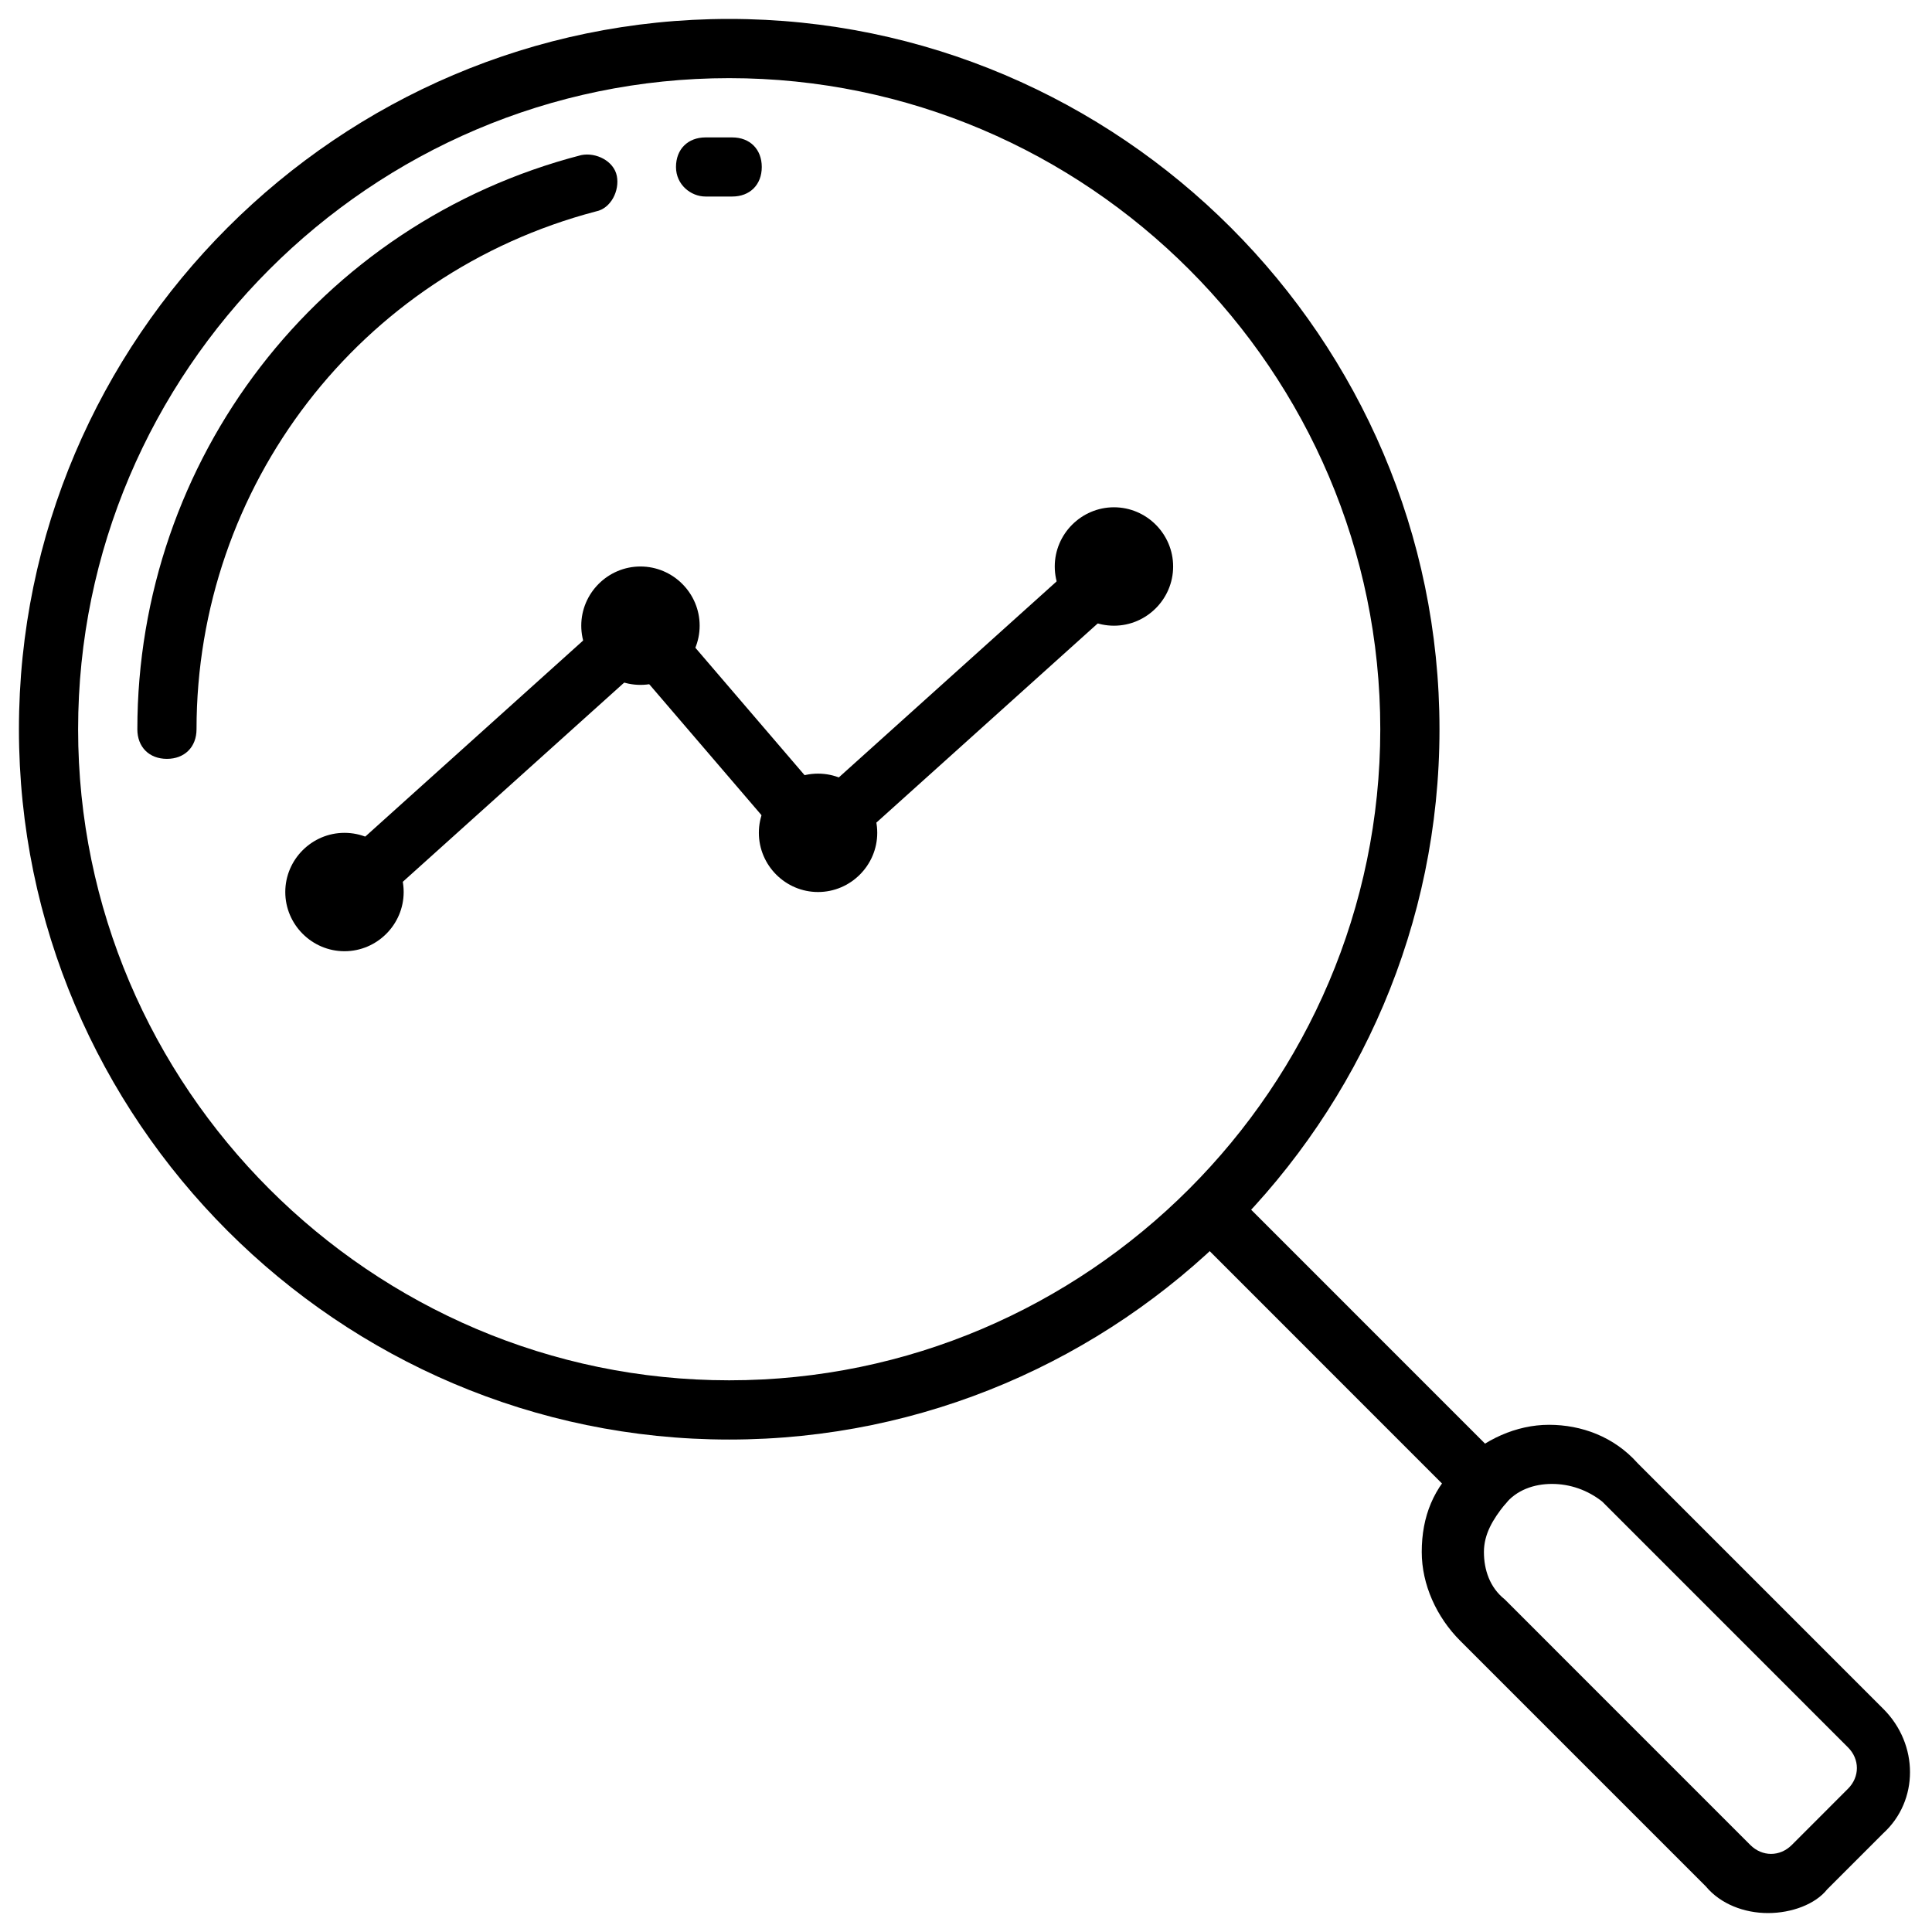 <?xml version="1.0" encoding="UTF-8"?>
<svg width="65px" height="65px" viewBox="0 0 65 65" version="1.1" xmlns="http://www.w3.org/2000/svg" xmlns:xlink="http://www.w3.org/1999/xlink">
    <!-- Generator: Sketch 63.1 (92452) - https://sketch.com -->
    <title>kundensituationen_vernetze_welt_strategisch_aufstellen_icon_case2_01</title>
    <desc>Created with Sketch.</desc>
    <g id="kundensituationen_vernetze_welt_strategisch_aufstellen_icon_case2_01" stroke="none" stroke-width="1" fill="none" fill-rule="evenodd">
        <g id="np_magnifier_3068328_000000" fill="#000000" fill-rule="nonzero">
            <path d="M24.533,48.432 C11.391,48.432 0.637,37.678 0.637,24.533 C0.637,11.391 11.391,0.637 24.533,0.637 C37.676,0.637 48.43,11.391 48.43,24.533 C48.432,37.678 37.678,48.432 24.533,48.432 Z M24.533,2.629 C12.486,2.629 2.628,12.487 2.628,24.534 C2.628,36.581 12.486,46.439 24.533,46.439 C36.581,46.439 46.438,36.581 46.438,24.534 C46.441,12.487 36.583,2.629 24.533,2.629 Z" id="Shape"></path>
            <path d="M49.924,50.921 C49.625,50.921 49.427,50.821 49.226,50.623 L40.067,41.461 C39.668,41.062 39.668,40.466 40.067,40.067 C40.466,39.668 41.061,39.668 41.461,40.067 L50.622,49.229 C51.022,49.628 51.022,50.223 50.622,50.623 C50.421,50.821 50.125,50.921 49.924,50.921 L49.924,50.921 Z" id="Path"></path>
            <path d="M59.483,64.363 C58.687,64.363 57.891,64.064 57.391,63.466 L49.126,55.201 C48.33,54.405 47.833,53.31 47.833,52.215 C47.833,51.02 48.232,50.025 49.126,49.229 C49.922,48.433 51.017,47.936 52.112,47.936 C53.207,47.936 54.302,48.335 55.098,49.229 L63.363,57.494 C64.559,58.69 64.559,60.581 63.363,61.676 L61.472,63.567 C61.078,64.064 60.282,64.363 59.483,64.363 L59.483,64.363 Z M52.215,49.925 C51.618,49.925 51.02,50.123 50.623,50.623 C50.224,51.12 49.925,51.617 49.925,52.215 C49.925,52.813 50.123,53.411 50.623,53.807 L58.888,62.073 C59.288,62.472 59.883,62.472 60.282,62.073 L62.173,60.181 C62.573,59.782 62.573,59.187 62.173,58.788 L53.908,50.522 C53.411,50.126 52.813,49.925 52.215,49.925 L52.215,49.925 Z" id="Shape"></path>
            <path d="M11.59,32.003 C10.495,32.003 9.598,31.106 9.598,30.011 C9.598,28.916 10.495,28.02 11.59,28.02 C12.685,28.02 13.581,28.916 13.581,30.011 C13.581,31.106 12.685,32.003 11.59,32.003 L11.59,32.003 Z" id="Path"></path>
            <path d="M21.547,23.042 C20.453,23.042 19.556,22.145 19.556,21.05 C19.556,19.955 20.453,19.059 21.547,19.059 C22.642,19.059 23.539,19.955 23.539,21.05 C23.539,22.145 22.642,23.042 21.547,23.042 Z" id="Path"></path>
            <path d="M27.522,30.011 C26.427,30.011 25.531,29.114 25.531,28.019 C25.531,26.924 26.427,26.028 27.522,26.028 C28.617,26.028 29.514,26.924 29.514,28.019 C29.514,29.114 28.617,30.011 27.522,30.011 Z" id="Path"></path>
            <path d="M37.478,21.051 C36.383,21.051 35.486,20.154 35.486,19.059 C35.486,17.964 36.383,17.067 37.478,17.067 C38.573,17.067 39.469,17.964 39.469,19.059 C39.469,20.154 38.573,21.051 37.478,21.051 Z" id="Path"></path>
            <path d="M11.59,31.006 C11.291,31.006 11.092,30.905 10.891,30.707 C10.492,30.307 10.593,29.712 10.992,29.313 L20.95,20.352 C21.349,19.953 21.944,20.054 22.344,20.453 C22.743,20.852 22.643,21.447 22.243,21.847 L12.285,30.807 C12.087,30.908 11.788,31.006 11.59,31.006 L11.59,31.006 Z" id="Path"></path>
            <path d="M27.522,29.014 C27.223,29.014 27.025,28.914 26.824,28.716 C26.425,28.316 26.525,27.721 26.924,27.322 L36.882,18.361 C37.282,17.962 37.877,18.062 38.276,18.462 C38.675,18.861 38.575,19.456 38.176,19.855 L28.218,28.816 C28.019,28.917 27.72,29.014 27.522,29.014 L27.522,29.014 Z" id="Path"></path>
            <path d="M27.522,29.014 C27.223,29.014 26.924,28.914 26.726,28.716 L20.751,21.746 C20.352,21.347 20.452,20.651 20.852,20.352 C21.251,19.953 21.947,20.054 22.246,20.453 L28.22,27.422 C28.62,27.822 28.519,28.517 28.12,28.816 C28.019,28.917 27.72,29.014 27.522,29.014 L27.522,29.014 Z" id="Path"></path>
            <path d="M5.615,25.531 C5.017,25.531 4.621,25.131 4.621,24.536 C4.621,15.475 10.693,7.509 19.556,5.218 C20.054,5.118 20.651,5.417 20.752,5.917 C20.852,6.414 20.553,7.012 20.054,7.112 C12.087,9.201 6.612,16.369 6.612,24.533 C6.612,25.131 6.213,25.531 5.615,25.531 L5.615,25.531 Z M23.738,6.612 C23.241,6.612 22.743,6.213 22.743,5.618 C22.743,5.02 23.143,4.623 23.738,4.623 L24.634,4.623 C25.232,4.623 25.629,5.023 25.629,5.618 C25.629,6.216 25.23,6.612 24.634,6.612 L23.738,6.612 Z" id="Shape"></path>
        </g>
    </g>
</svg>